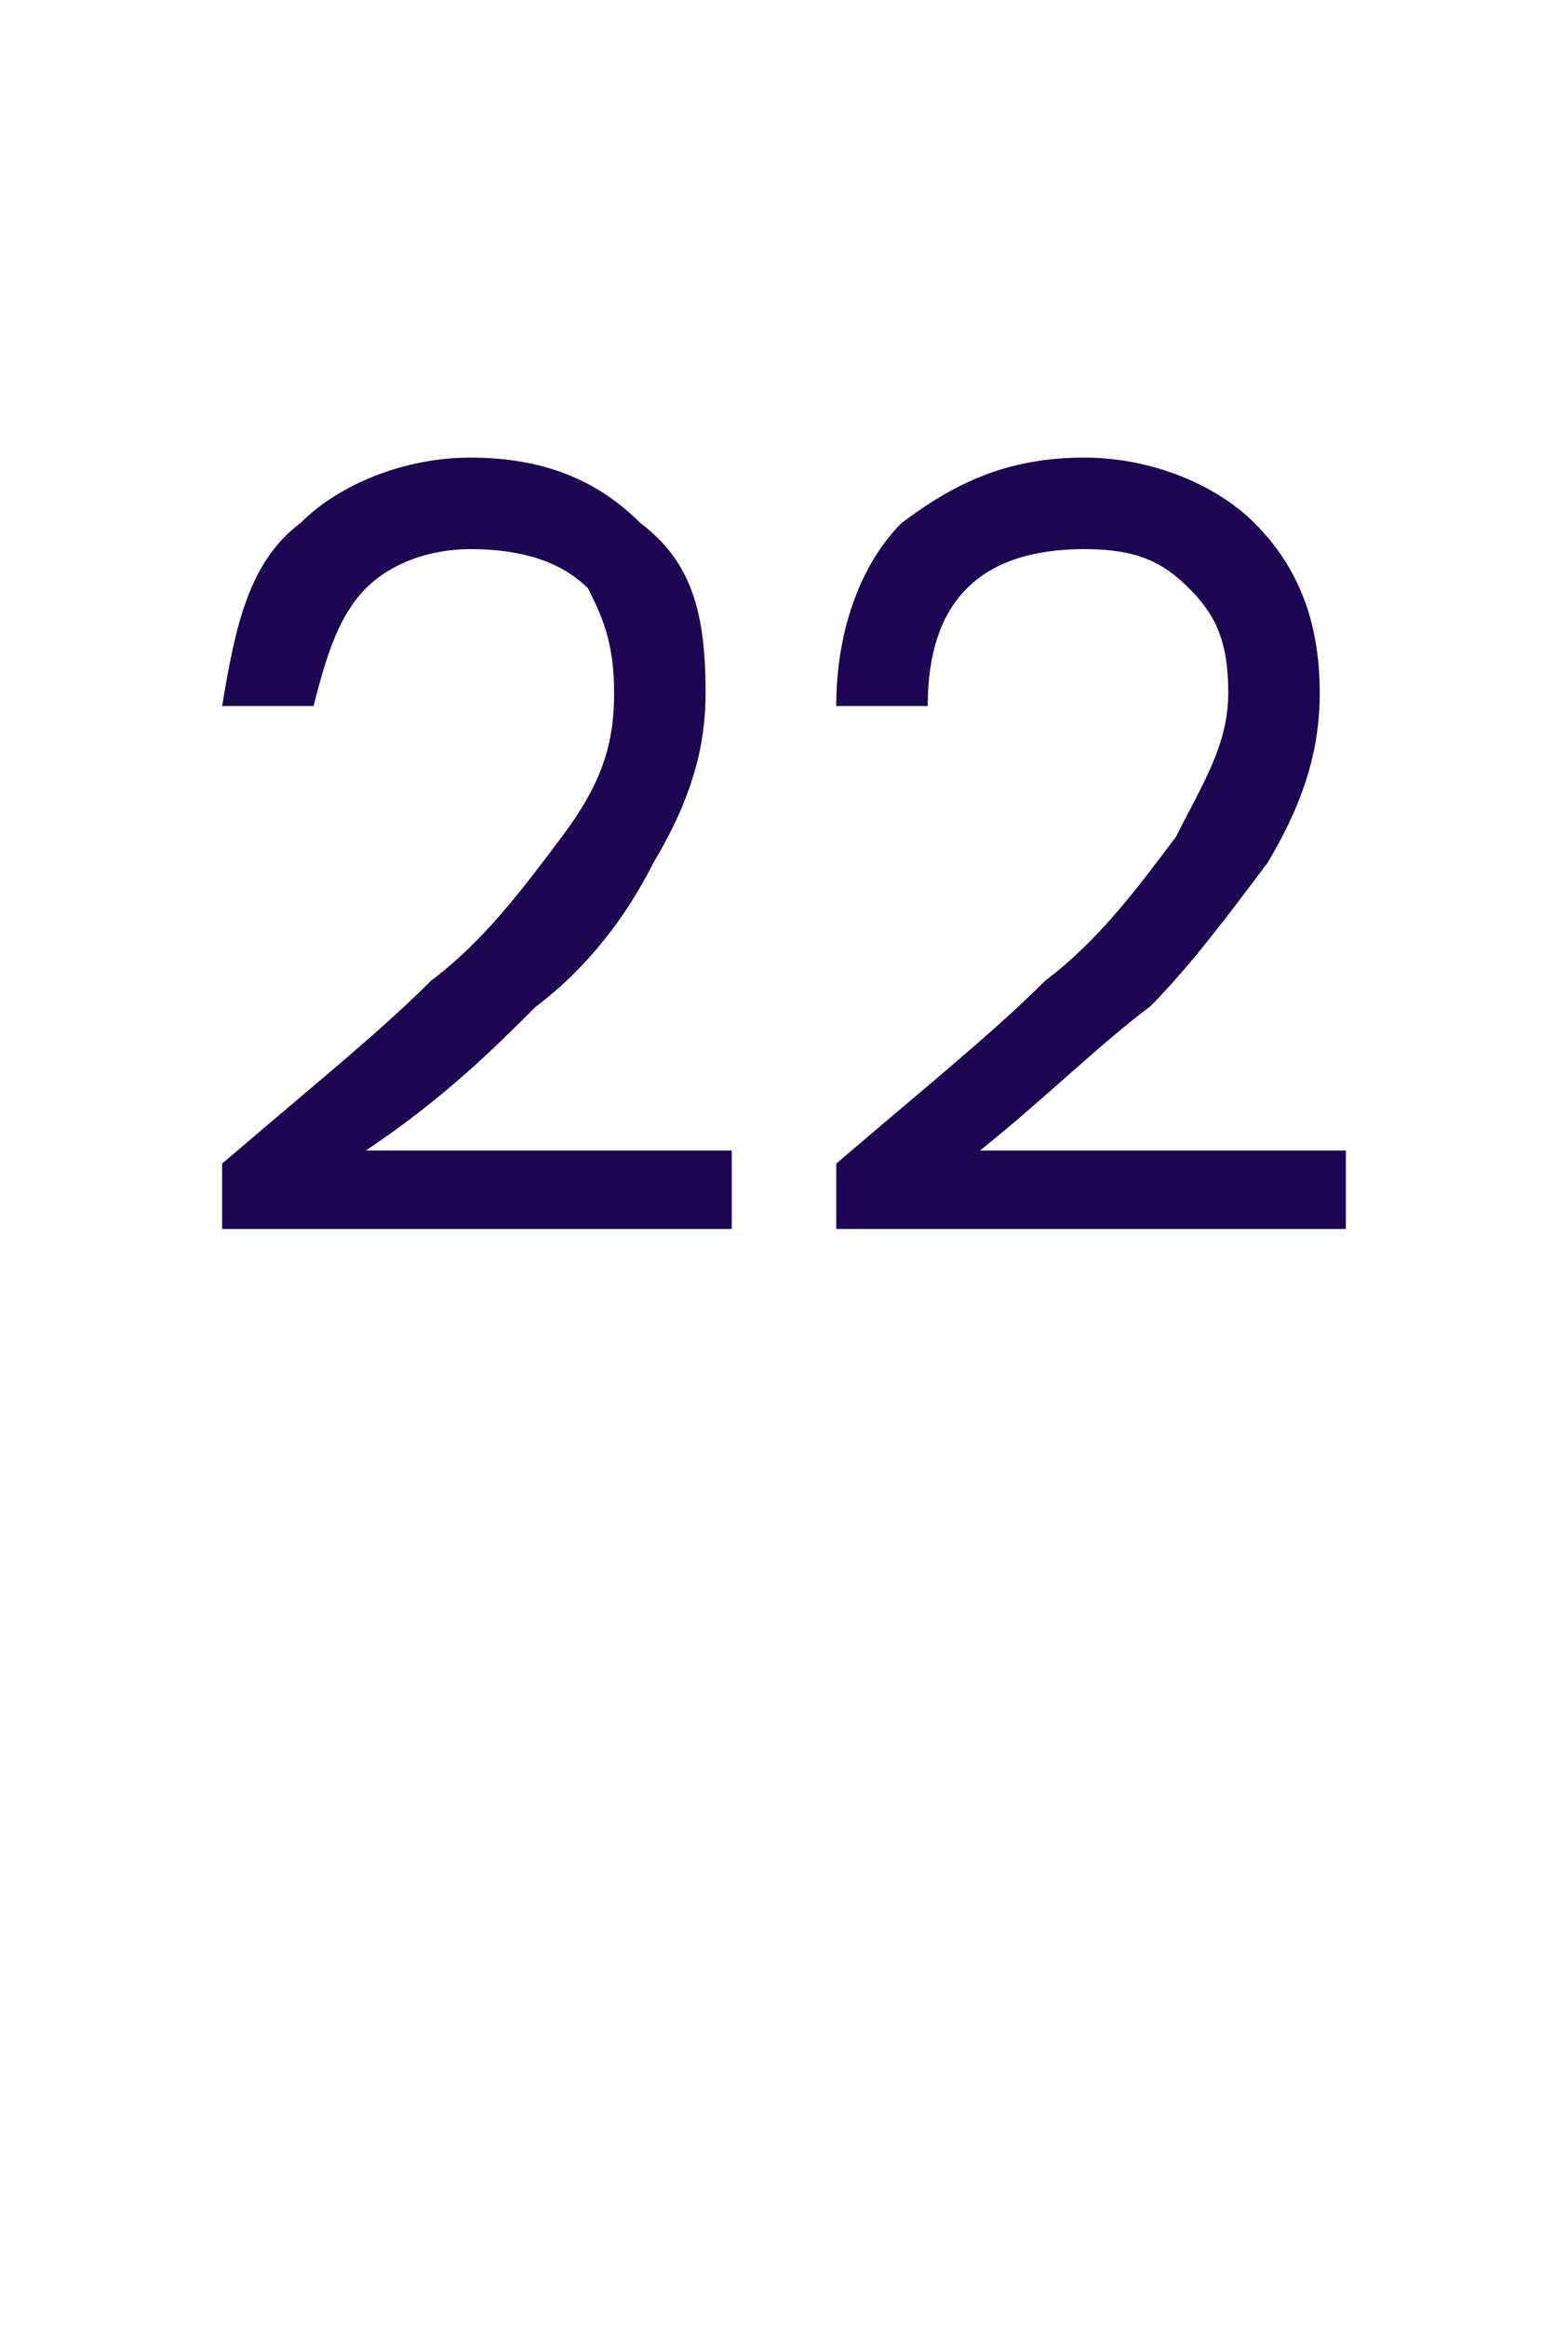 <?xml version="1.0" standalone="no"?><!DOCTYPE svg PUBLIC "-//W3C//DTD SVG 1.1//EN" "http://www.w3.org/Graphics/SVG/1.1/DTD/svg11.dtd"><svg xmlns="http://www.w3.org/2000/svg" version="1.1" width="12px" height="17.8px" viewBox="0 -2 12 17.8" style="top:-2px"><desc>22</desc><defs/><g id="Polygon47527"><path d="m1.7 6.9c.7-.6 1.2-1 1.6-1.4c.4-.3.7-.7 1-1.1c.3-.4.4-.7.4-1.1c0-.4-.1-.6-.2-.8c-.2-.2-.5-.3-.9-.3c-.3 0-.6.1-.8.3c-.2.2-.3.5-.4.9c0 0-.7 0-.7 0c.1-.6.2-1.1.6-1.4c.3-.3.8-.5 1.3-.5c.6 0 1 .2 1.3.5c.4.3.5.7.5 1.3c0 .4-.1.8-.4 1.3c-.2.4-.5.8-.9 1.1c-.3.3-.7.7-1.3 1.1c.02 0 2.8 0 2.8 0l0 .6l-3.9 0l0-.5c0 0 .01-.01 0 0zm4.7 0c.7-.6 1.2-1 1.6-1.4c.4-.3.7-.7 1-1.1c.2-.4.4-.7.4-1.1c0-.4-.1-.6-.3-.8c-.2-.2-.4-.3-.8-.3c-.4 0-.7.1-.9.3c-.2.2-.3.5-.3.9c0 0-.7 0-.7 0c0-.6.2-1.1.5-1.4c.4-.3.8-.5 1.4-.5c.5 0 1 .2 1.3.5c.3.3.5.7.5 1.3c0 .4-.1.8-.4 1.3c-.3.4-.6.8-.9 1.1c-.4.3-.8.7-1.3 1.1c-.02 0 2.8 0 2.8 0l0 .6l-3.9 0l0-.5c0 0-.03-.01 0 0z" stroke="none" fill="#1c0551"/></g></svg>